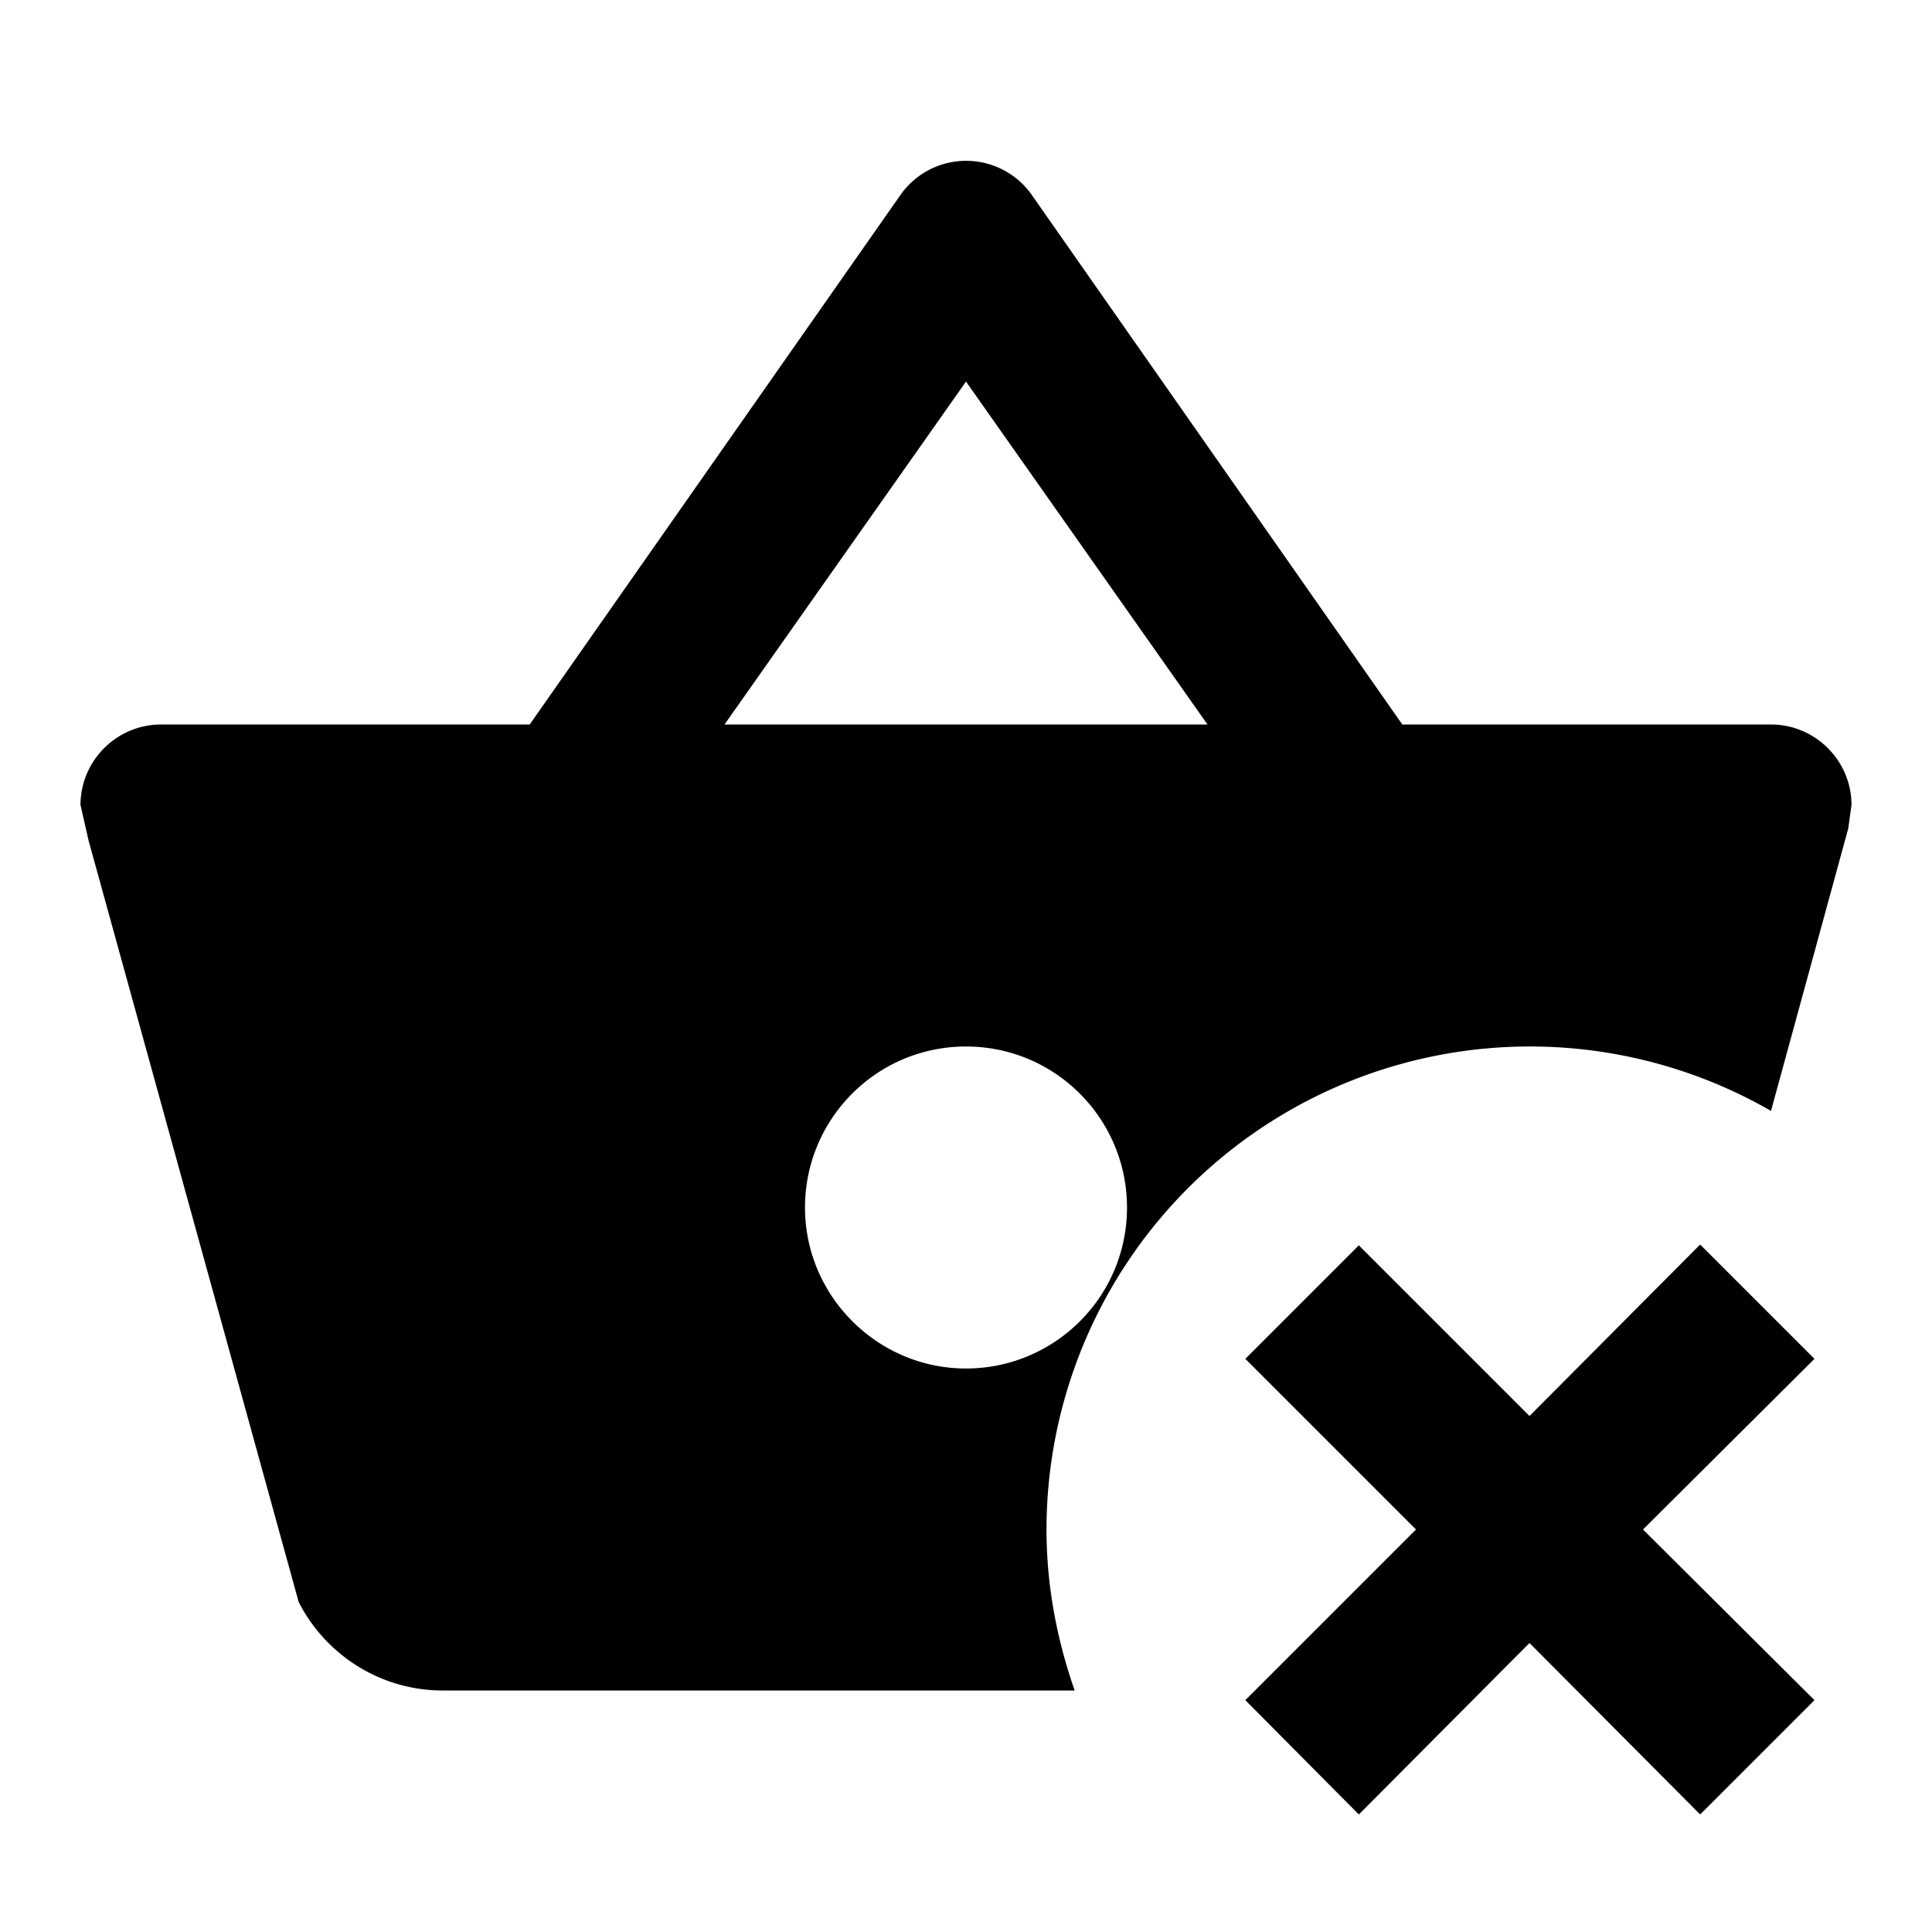<?xml version="1.0" encoding="utf-8"?>
<!-- Generator: www.svgicons.com -->
<svg xmlns="http://www.w3.org/2000/svg" width="800" height="800" viewBox="0 0 24 24">
<path fill="currentColor" d="M22.54 16.88L20.41 19l2.13 2.12l-1.42 1.42L19 20.41l-2.12 2.13l-1.41-1.42L17.59 19l-2.12-2.12l1.41-1.41L19 17.59l2.12-2.13zM23 10l-.04.29L22 13.8a6.005 6.005 0 0 0-9 5.2c0 .7.13 1.37.35 2H5.5c-.78 0-1.46-.45-1.79-1.1L1.1 10.44L1 10c0-.55.45-1 1-1h4.58l4.6-6.57a.997.997 0 0 1 1.65.01L17.42 9H22c.55 0 1 .45 1 1m-9 5c0-1.1-.89-2-2-2s-2 .9-2 2s.9 2 2 2s2-.89 2-2m1-6l-3-4.26L9 9z"/>
</svg>